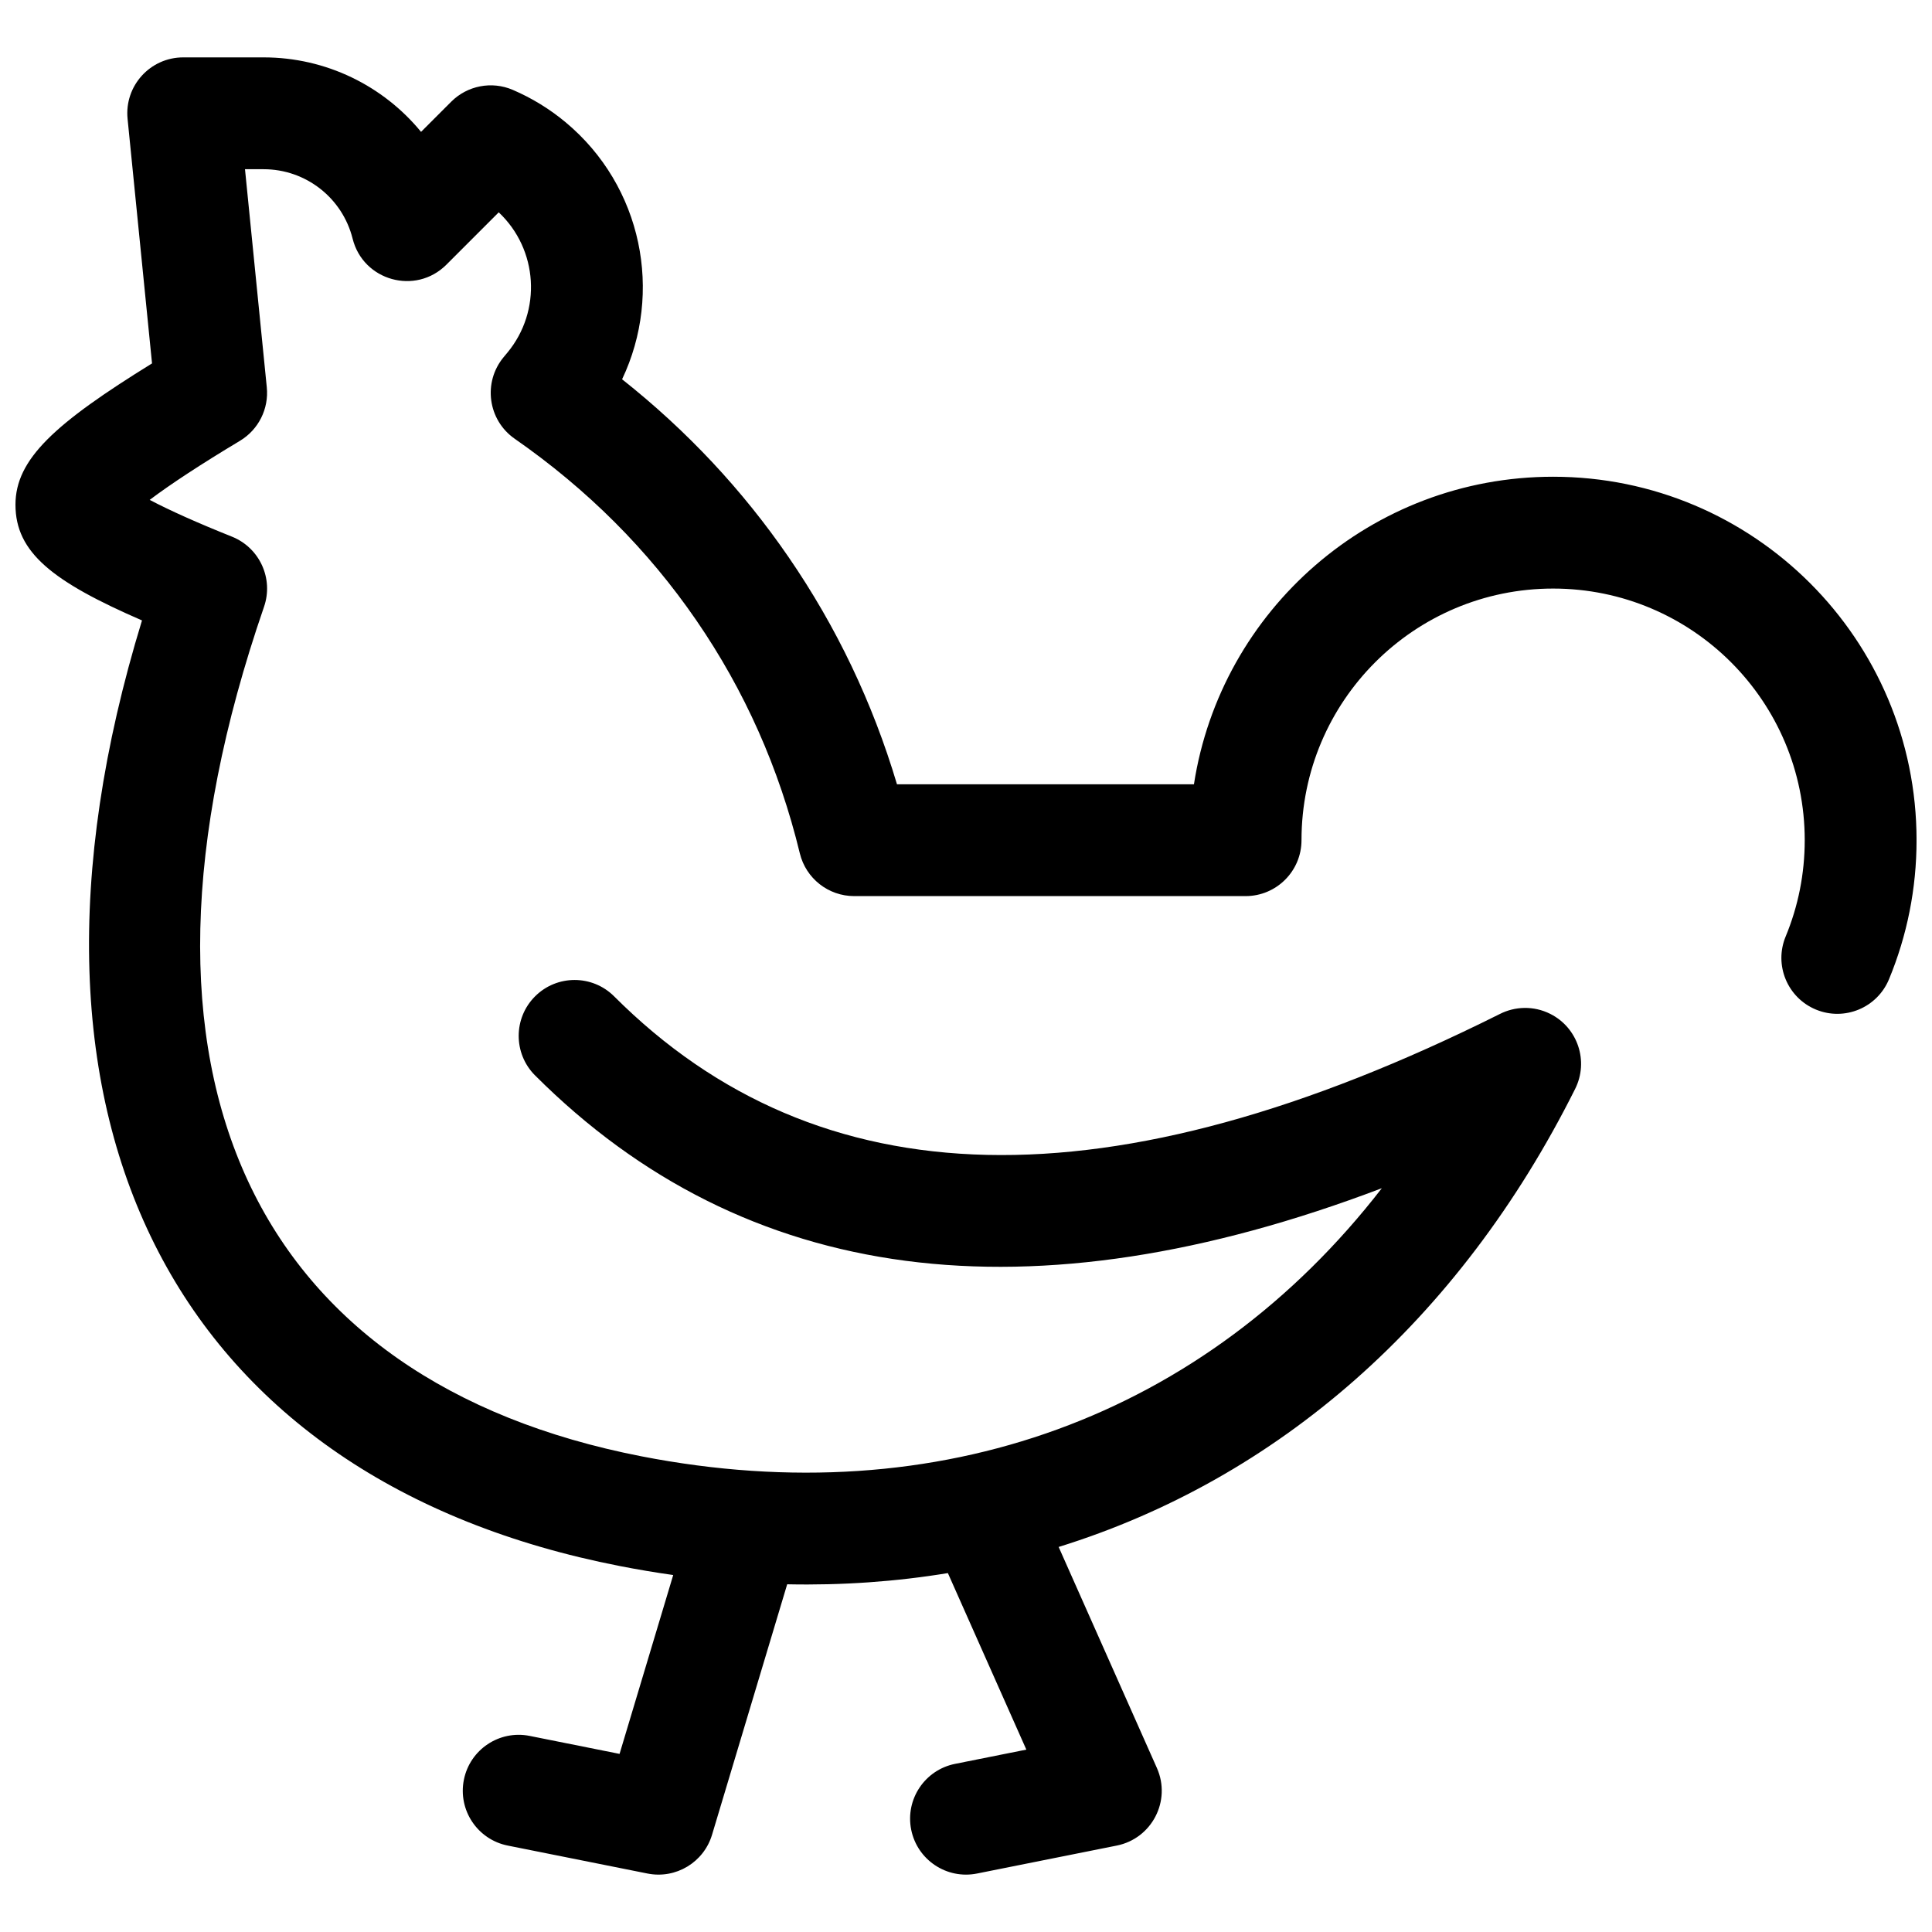 <?xml version="1.0" encoding="UTF-8"?>
<!-- Uploaded to: SVG Repo, www.svgrepo.com, Generator: SVG Repo Mixer Tools -->
<svg width="800px" height="800px" version="1.1" viewBox="144 144 512 512" xmlns="http://www.w3.org/2000/svg">
 <defs>
  <clipPath id="a">
   <path d="m148.09 159h503.81v482h-503.81z"/>
  </clipPath>
 </defs>
 <g clip-path="url(#a)">
  <path d="m285.8 429c-5.789-5.789-5.789-15.172 0-20.957 5.785-5.785 15.168-5.785 20.953 0 54.09 54.09 131.22 56.383 234.65 4.711 4.055-2.082 9.016-2.273 13.406-0.078 7.32 3.66 10.285 12.562 6.625 19.883-30.828 61.66-79.07 103.45-136.88 121.4l26.039 58.586c3.856 8.676-1.328 18.688-10.637 20.551l-37.043 7.41c-8.027 1.602-15.832-3.602-17.438-11.625-1.605-8.027 3.598-15.832 11.625-17.438l18.891-3.777-20.793-46.781c-13.797 2.269-28.023 3.273-42.586 2.969l-19.914 66.379c-2.195 7.32-9.602 11.77-17.098 10.273l-37.043-7.41c-8.027-1.605-13.23-9.41-11.625-17.438 1.605-8.023 9.41-13.227 17.434-11.625l23.824 4.766 14.219-47.402c-4.691-0.66-9.406-1.453-14.148-2.379-115.9-22.613-167.92-115.85-126.63-250.6-23.664-10.277-33.531-17.992-33.531-30.668 0-12.086 10.453-21.531 36.191-37.445l-6.481-64.805c-0.875-8.723 5.977-16.293 14.742-16.293h21.316c16.566 0 31.711 7.547 41.715 19.738l7.988-7.988c4.285-4.285 10.746-5.531 16.316-3.144 5.059 2.172 9.777 5.062 14.004 8.586 20.383 16.984 25.875 45.211 14.969 68.113 17.148 13.586 31.855 29.285 44.082 47.07 12.707 18.484 22.301 38.586 28.766 60.258h78.699c7.129-46.16 47.031-81.5 95.184-81.5 53.195 0 96.316 43.125 96.316 96.316 0 12.801-2.504 25.281-7.312 36.875-3.137 7.559-11.805 11.145-19.363 8.012-7.559-3.137-11.148-11.805-8.012-19.367 3.32-8.008 5.051-16.629 5.051-25.52 0-36.824-29.852-66.68-66.68-66.68-36.824 0-66.68 29.855-66.68 66.68 0 8.188-6.633 14.82-14.816 14.82h-103.73c-6.84 0-12.789-4.68-14.402-11.324-5.469-22.543-14.609-43.109-27.445-61.781-12.844-18.684-28.859-34.695-48.113-48.094-7.137-4.961-8.484-14.973-2.922-21.648l0.922-1.105c9.27-11.125 8.168-27.457-2.238-37.254l-13.867 13.871c-8.145 8.145-22.059 4.289-24.852-6.887-2.707-10.82-12.43-18.41-23.582-18.41h-4.941l5.777 57.797c0.574 5.707-2.203 11.23-7.117 14.18-10.348 6.211-18.348 11.457-23.914 15.652 5.309 2.797 12.602 6.07 21.793 9.746 7.34 2.938 11.082 11.117 8.504 18.59-43.234 125.38-1.441 205.34 99.965 225.12 79.09 15.434 149.57-10.754 196.27-71.043-93.121 35.379-168.62 25.887-224.4-29.887z"/>
 </g>
</svg>